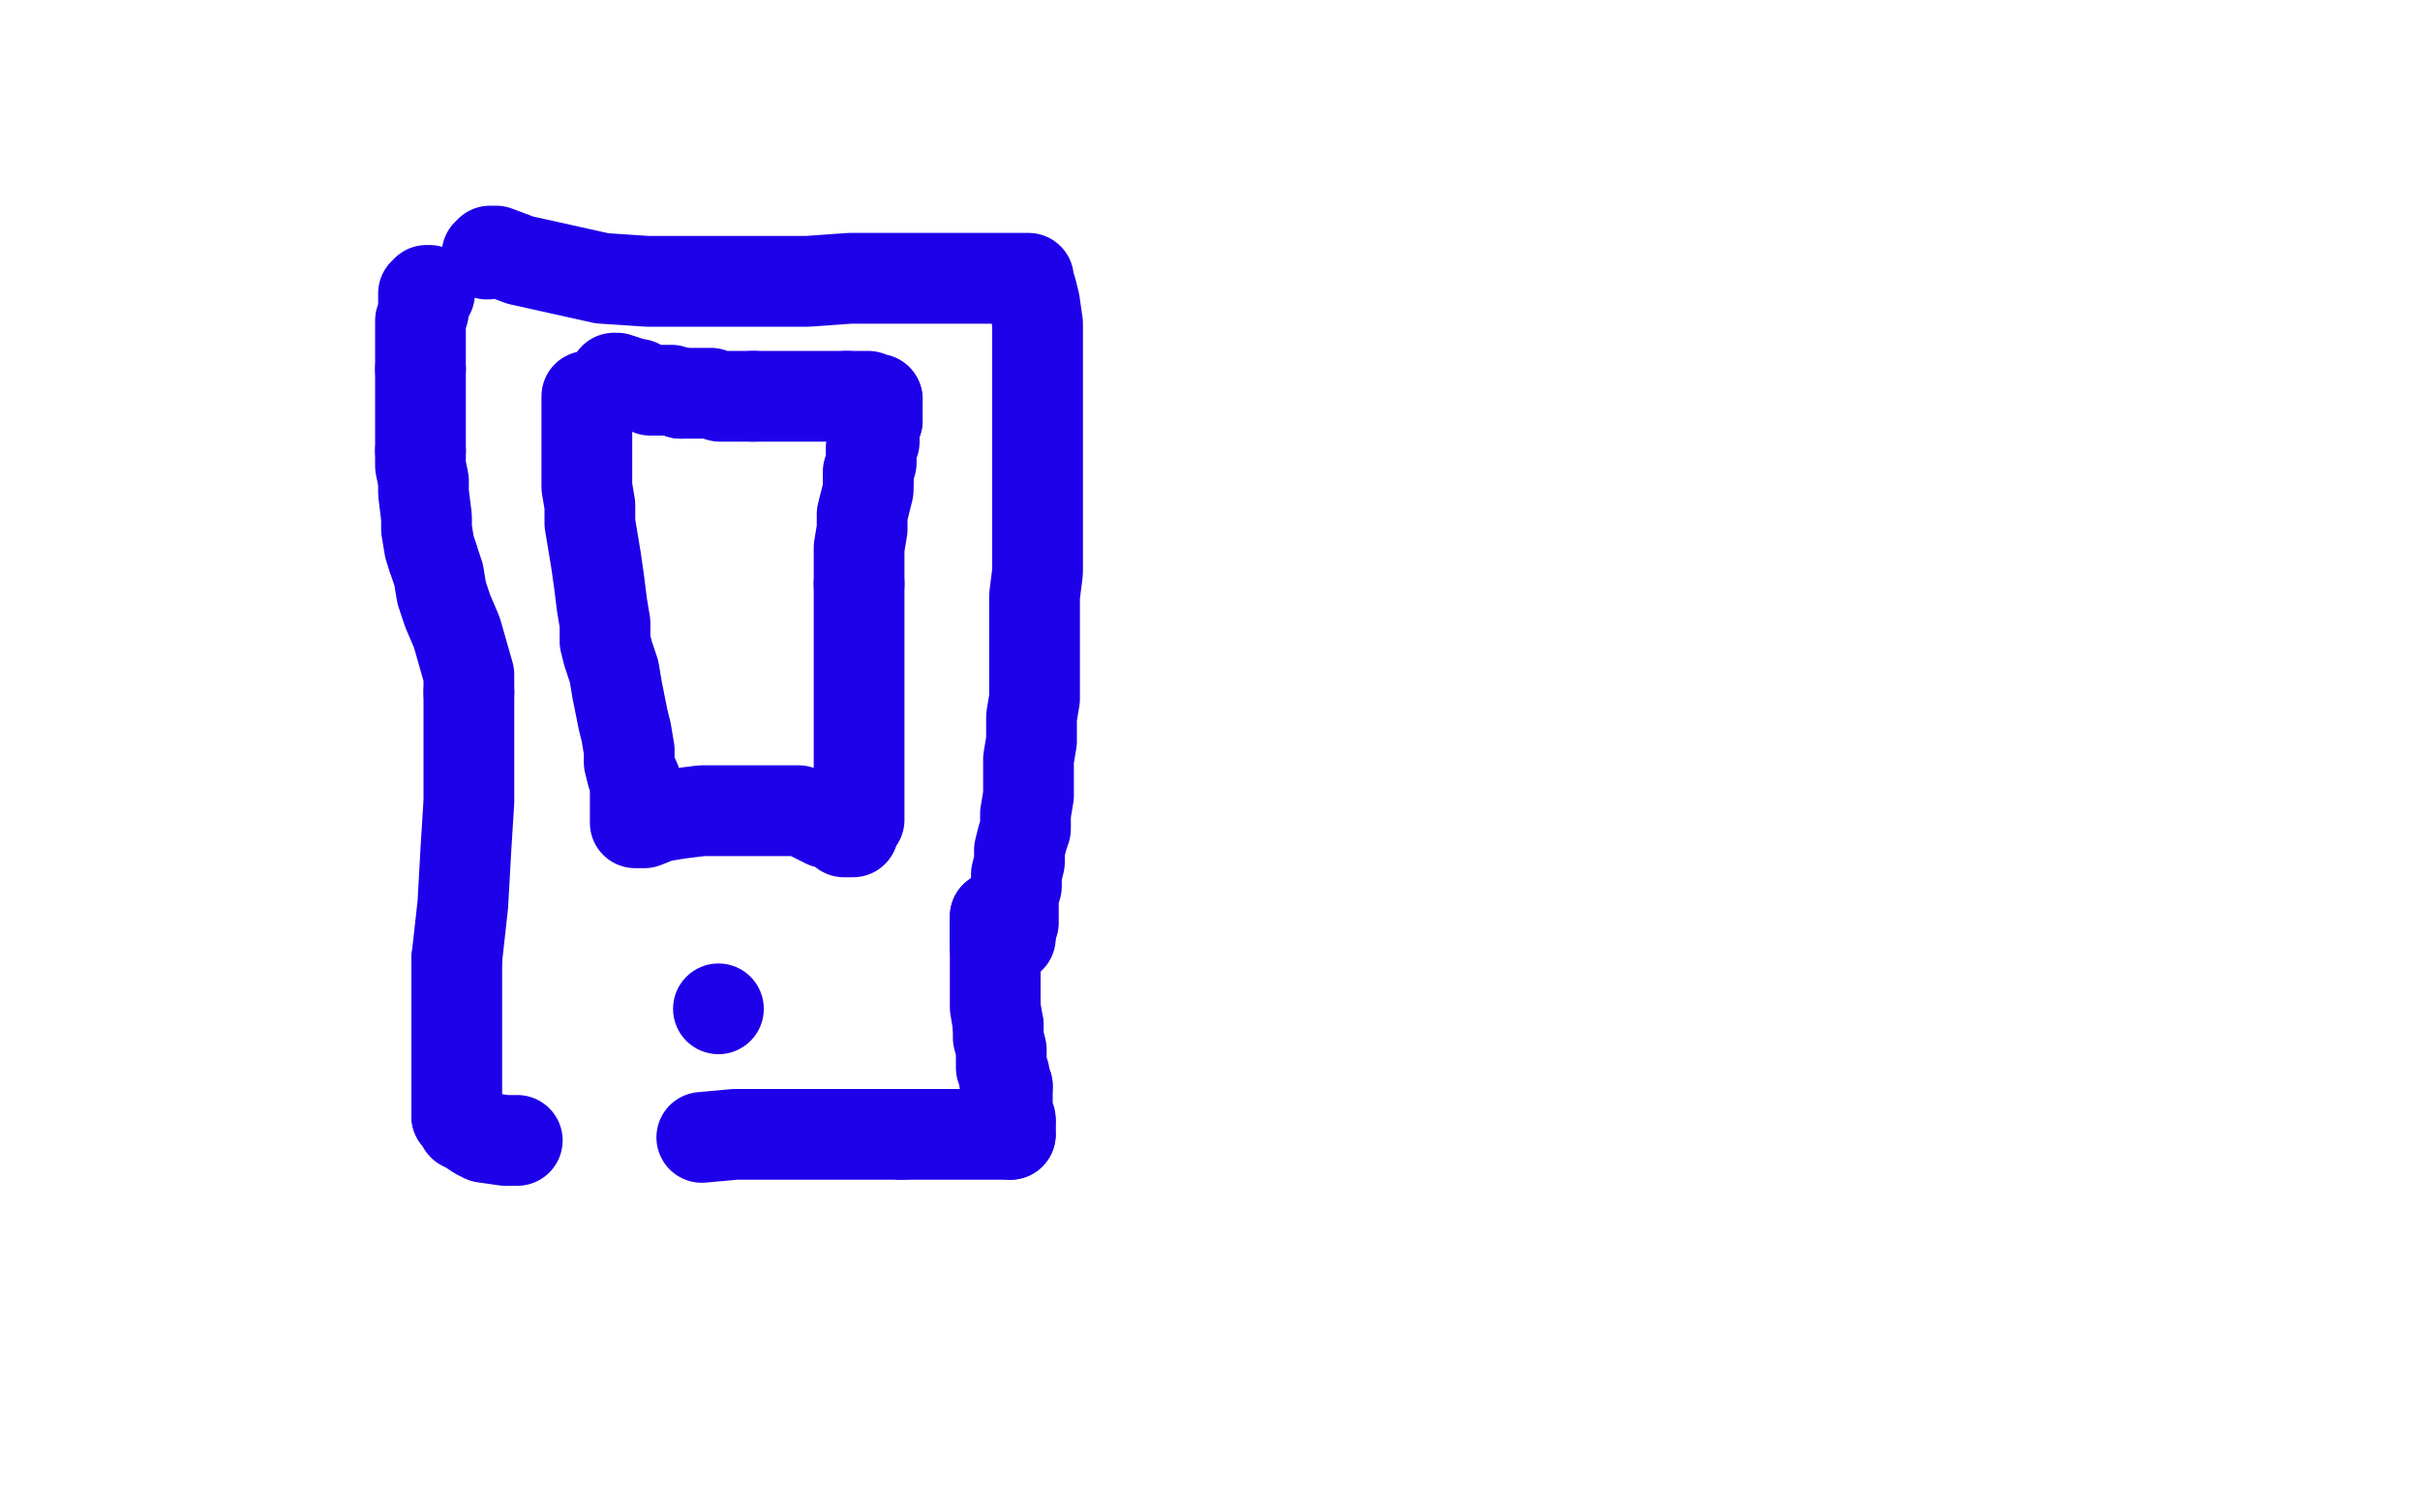 <?xml version="1.0" standalone="no"?>
<!DOCTYPE svg PUBLIC "-//W3C//DTD SVG 1.1//EN"
"http://www.w3.org/Graphics/SVG/1.1/DTD/svg11.dtd">

<svg width="800" height="500" version="1.1" xmlns="http://www.w3.org/2000/svg" xmlns:xlink="http://www.w3.org/1999/xlink" style="stroke-antialiasing: false"><desc>This SVG has been created on https://colorillo.com/</desc><rect x='0' y='0' width='800' height='500' style='fill: rgb(255,255,255); stroke-width:0' /><polyline points="161,84 162,83 162,83 164,83 164,83 172,86 172,86 181,88 181,88 199,92 199,92 214,93 214,93 240,93 240,93 251,93 267,93 281,92 294,92 302,92 311,92 316,92 323,92 328,92 331,92 332,92 334,92 335,92 336,92 337,92 338,92 339,92 340,92 340,93 341,96 342,100 343,107 343,115 343,124 343,136 343,147 343,157 343,166 343,175 343,183 343,189 342,197 342,201 342,205 342,209 342,213 342,217 342,223 342,227 342,231 341,237 341,241 341,245 340,251 340,255 340,259 340,263 339,269 339,274 338,277 337,281 337,285 336,289 336,293 335,296 335,298 335,300 335,302 335,304 335,305 334,307 334,308 334,309" style="fill: none; stroke: #1e00e9; stroke-width: 30; stroke-linejoin: round; stroke-linecap: round; stroke-antialiasing: false; stroke-antialias: 0; opacity: 1.0"/>
<polyline points="334,371 334,372 334,373 334,374 334,375" style="fill: none; stroke: #1e00e9; stroke-width: 30; stroke-linejoin: round; stroke-linecap: round; stroke-antialiasing: false; stroke-antialias: 0; opacity: 1.0"/>
<polyline points="329,303 329,304 329,309 329,314 329,318 329,327 329,333 330,339" style="fill: none; stroke: #1e00e9; stroke-width: 30; stroke-linejoin: round; stroke-linecap: round; stroke-antialiasing: false; stroke-antialias: 0; opacity: 1.0"/>
<polyline points="298,375 287,375 278,375 272,375 263,375 252,375 243,375 232,376" style="fill: none; stroke: #1e00e9; stroke-width: 30; stroke-linejoin: round; stroke-linecap: round; stroke-antialiasing: false; stroke-antialias: 0; opacity: 1.0"/>
<polyline points="171,377 167,377 160,376 158,375 155,373 153,372 152,370 151,369" style="fill: none; stroke: #1e00e9; stroke-width: 30; stroke-linejoin: round; stroke-linecap: round; stroke-antialiasing: false; stroke-antialias: 0; opacity: 1.0"/>
<polyline points="155,229 155,223 153,216 151,209 148,202 146,196 145,190 143,184" style="fill: none; stroke: #1e00e9; stroke-width: 30; stroke-linejoin: round; stroke-linecap: round; stroke-antialiasing: false; stroke-antialias: 0; opacity: 1.0"/>
<polyline points="330,339 330,343 331,347 331,350 331,353 332,355 332,357 333,359" style="fill: none; stroke: #1e00e9; stroke-width: 30; stroke-linejoin: round; stroke-linecap: round; stroke-antialiasing: false; stroke-antialias: 0; opacity: 1.0"/>
<polyline points="151,369 151,367 151,364 151,359 151,353 151,345 151,331 151,317" style="fill: none; stroke: #1e00e9; stroke-width: 30; stroke-linejoin: round; stroke-linecap: round; stroke-antialiasing: false; stroke-antialias: 0; opacity: 1.0"/>
<polyline points="143,184 142,181 141,175 141,171 140,163 140,159 139,154 139,149" style="fill: none; stroke: #1e00e9; stroke-width: 30; stroke-linejoin: round; stroke-linecap: round; stroke-antialiasing: false; stroke-antialias: 0; opacity: 1.0"/>
<polyline points="333,359 333,362 333,364 333,366 333,367 333,369 334,370 334,371" style="fill: none; stroke: #1e00e9; stroke-width: 30; stroke-linejoin: round; stroke-linecap: round; stroke-antialiasing: false; stroke-antialias: 0; opacity: 1.0"/>
<polyline points="151,317 153,299 154,281 155,265 155,252 155,246 155,237 155,229" style="fill: none; stroke: #1e00e9; stroke-width: 30; stroke-linejoin: round; stroke-linecap: round; stroke-antialiasing: false; stroke-antialias: 0; opacity: 1.0"/>
<polyline points="139,149 139,146 139,142 139,139 139,135 139,129 139,126 139,122" style="fill: none; stroke: #1e00e9; stroke-width: 30; stroke-linejoin: round; stroke-linecap: round; stroke-antialiasing: false; stroke-antialias: 0; opacity: 1.0"/>
<polyline points="334,375 333,375 329,375 325,375 321,375 314,375 307,375 298,375" style="fill: none; stroke: #1e00e9; stroke-width: 30; stroke-linejoin: round; stroke-linecap: round; stroke-antialiasing: false; stroke-antialias: 0; opacity: 1.0"/>
<polyline points="139,122 139,118 139,114 139,110 139,106 140,103 140,101 140,99 140,98 140,97 141,97 141,96 142,96 142,97" style="fill: none; stroke: #1e00e9; stroke-width: 30; stroke-linejoin: round; stroke-linecap: round; stroke-antialiasing: false; stroke-antialias: 0; opacity: 1.0"/>
<circle cx="237.5" cy="333.5" r="15" style="fill: #1e00e9; stroke-antialiasing: false; stroke-antialias: 0; opacity: 1.0"/>
<polyline points="194,131 194,132 194,132 194,134 194,134 194,136 194,136 194,139 194,139 194,145 194,145 194,151 194,151 194,157 194,157 194,161 195,167 195,173 196,179 197,185 198,192 199,200 200,206 200,212 201,216 203,222 204,228 205,233 206,238 207,242 208,248 208,252 209,256 210,258 210,261 210,263 210,264 210,265 210,267 210,268 210,269 210,270 210,271 210,272 211,272 213,272 218,270 224,269 232,268 239,268 246,268 253,268 256,268 261,268 264,268 267,269 269,270 271,271 273,272 275,272 276,273 278,273 279,273 279,275 280,275 281,275 282,275 282,273 284,271 284,266 284,260 284,253 284,245 284,238 284,226 284,219 284,213 284,205 284,199 284,193" style="fill: none; stroke: #1e00e9; stroke-width: 30; stroke-linejoin: round; stroke-linecap: round; stroke-antialiasing: false; stroke-antialias: 0; opacity: 1.0"/>
<polyline points="287,159 287,156 288,153 288,150 288,148 289,146 289,142 290,139" style="fill: none; stroke: #1e00e9; stroke-width: 30; stroke-linejoin: round; stroke-linecap: round; stroke-antialiasing: false; stroke-antialias: 0; opacity: 1.0"/>
<polyline points="280,131 277,131 274,131 268,131 264,131 260,131 254,131 249,131" style="fill: none; stroke: #1e00e9; stroke-width: 30; stroke-linejoin: round; stroke-linecap: round; stroke-antialiasing: false; stroke-antialias: 0; opacity: 1.0"/>
<polyline points="225,130 222,129 219,129 217,129 215,129 213,128 211,127 209,127" style="fill: none; stroke: #1e00e9; stroke-width: 30; stroke-linejoin: round; stroke-linecap: round; stroke-antialiasing: false; stroke-antialias: 0; opacity: 1.0"/>
<polyline points="290,139 290,137 290,135 290,134 290,133 290,132" style="fill: none; stroke: #1e00e9; stroke-width: 30; stroke-linejoin: round; stroke-linecap: round; stroke-antialiasing: false; stroke-antialias: 0; opacity: 1.0"/>
<polyline points="209,127 207,126 204,125 203,125" style="fill: none; stroke: #1e00e9; stroke-width: 30; stroke-linejoin: round; stroke-linecap: round; stroke-antialiasing: false; stroke-antialias: 0; opacity: 1.0"/>
<polyline points="290,132 289,132 288,132 287,131 286,131 284,131 280,131" style="fill: none; stroke: #1e00e9; stroke-width: 30; stroke-linejoin: round; stroke-linecap: round; stroke-antialiasing: false; stroke-antialias: 0; opacity: 1.0"/>
<polyline points="284,193 284,186 284,181 285,175 285,170 286,166 287,162 287,159" style="fill: none; stroke: #1e00e9; stroke-width: 30; stroke-linejoin: round; stroke-linecap: round; stroke-antialiasing: false; stroke-antialias: 0; opacity: 1.0"/>
<polyline points="249,131 245,131 241,131 238,131 235,130 231,130 228,130 225,130" style="fill: none; stroke: #1e00e9; stroke-width: 30; stroke-linejoin: round; stroke-linecap: round; stroke-antialiasing: false; stroke-antialias: 0; opacity: 1.0"/>
<polyline points="334,309 334,310 333,311 329,313 329,309 329,303" style="fill: none; stroke: #1e00e9; stroke-width: 30; stroke-linejoin: round; stroke-linecap: round; stroke-antialiasing: false; stroke-antialias: 0; opacity: 1.0"/>
</svg>
